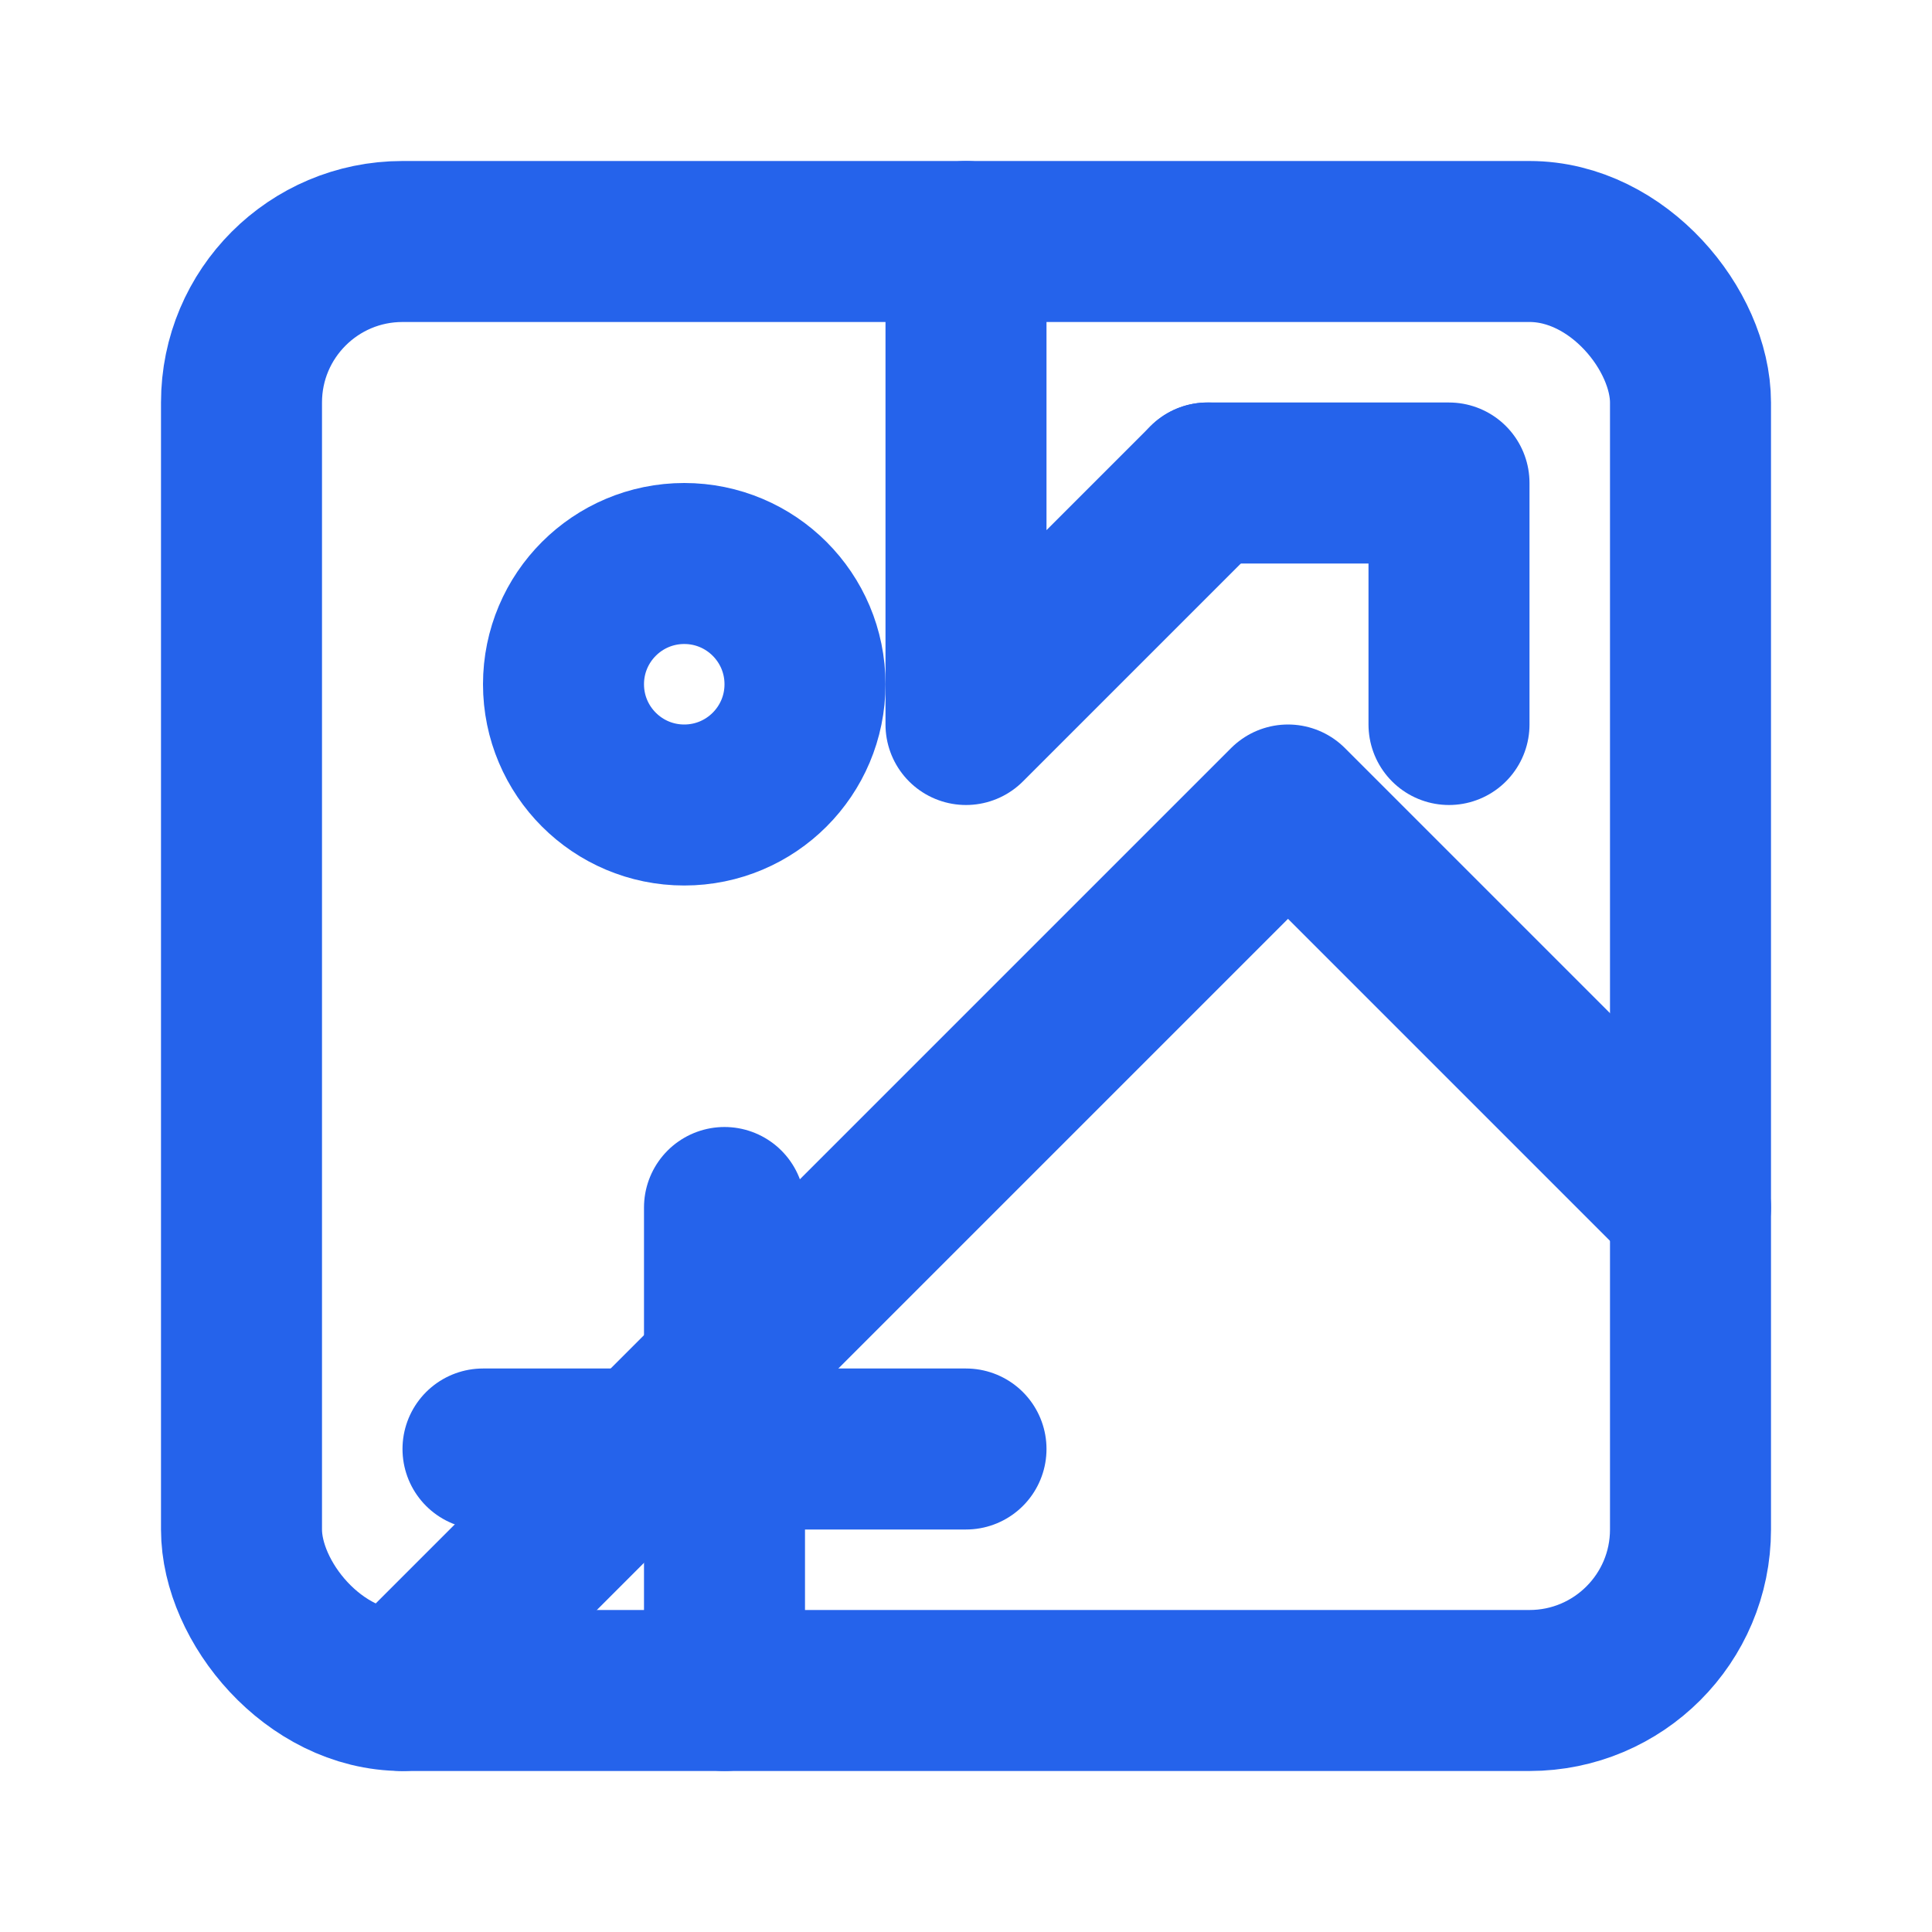 <svg xmlns="http://www.w3.org/2000/svg" viewBox="0 0 24 24" fill="none" stroke="#2563EB" stroke-width="2" stroke-linecap="round" stroke-linejoin="round">
  <rect x="3" y="3" width="18" height="18" rx="2" ry="2"/>
  <circle cx="8.5" cy="8.5" r="1.5"/>
  <polyline points="21,15 16,10 5,21"/>
  <path d="M12 3v6l3-3"/>
  <path d="M15 6h3v3"/>
  <path d="M9 15v6"/>
  <path d="M6 18h6"/>
</svg>

